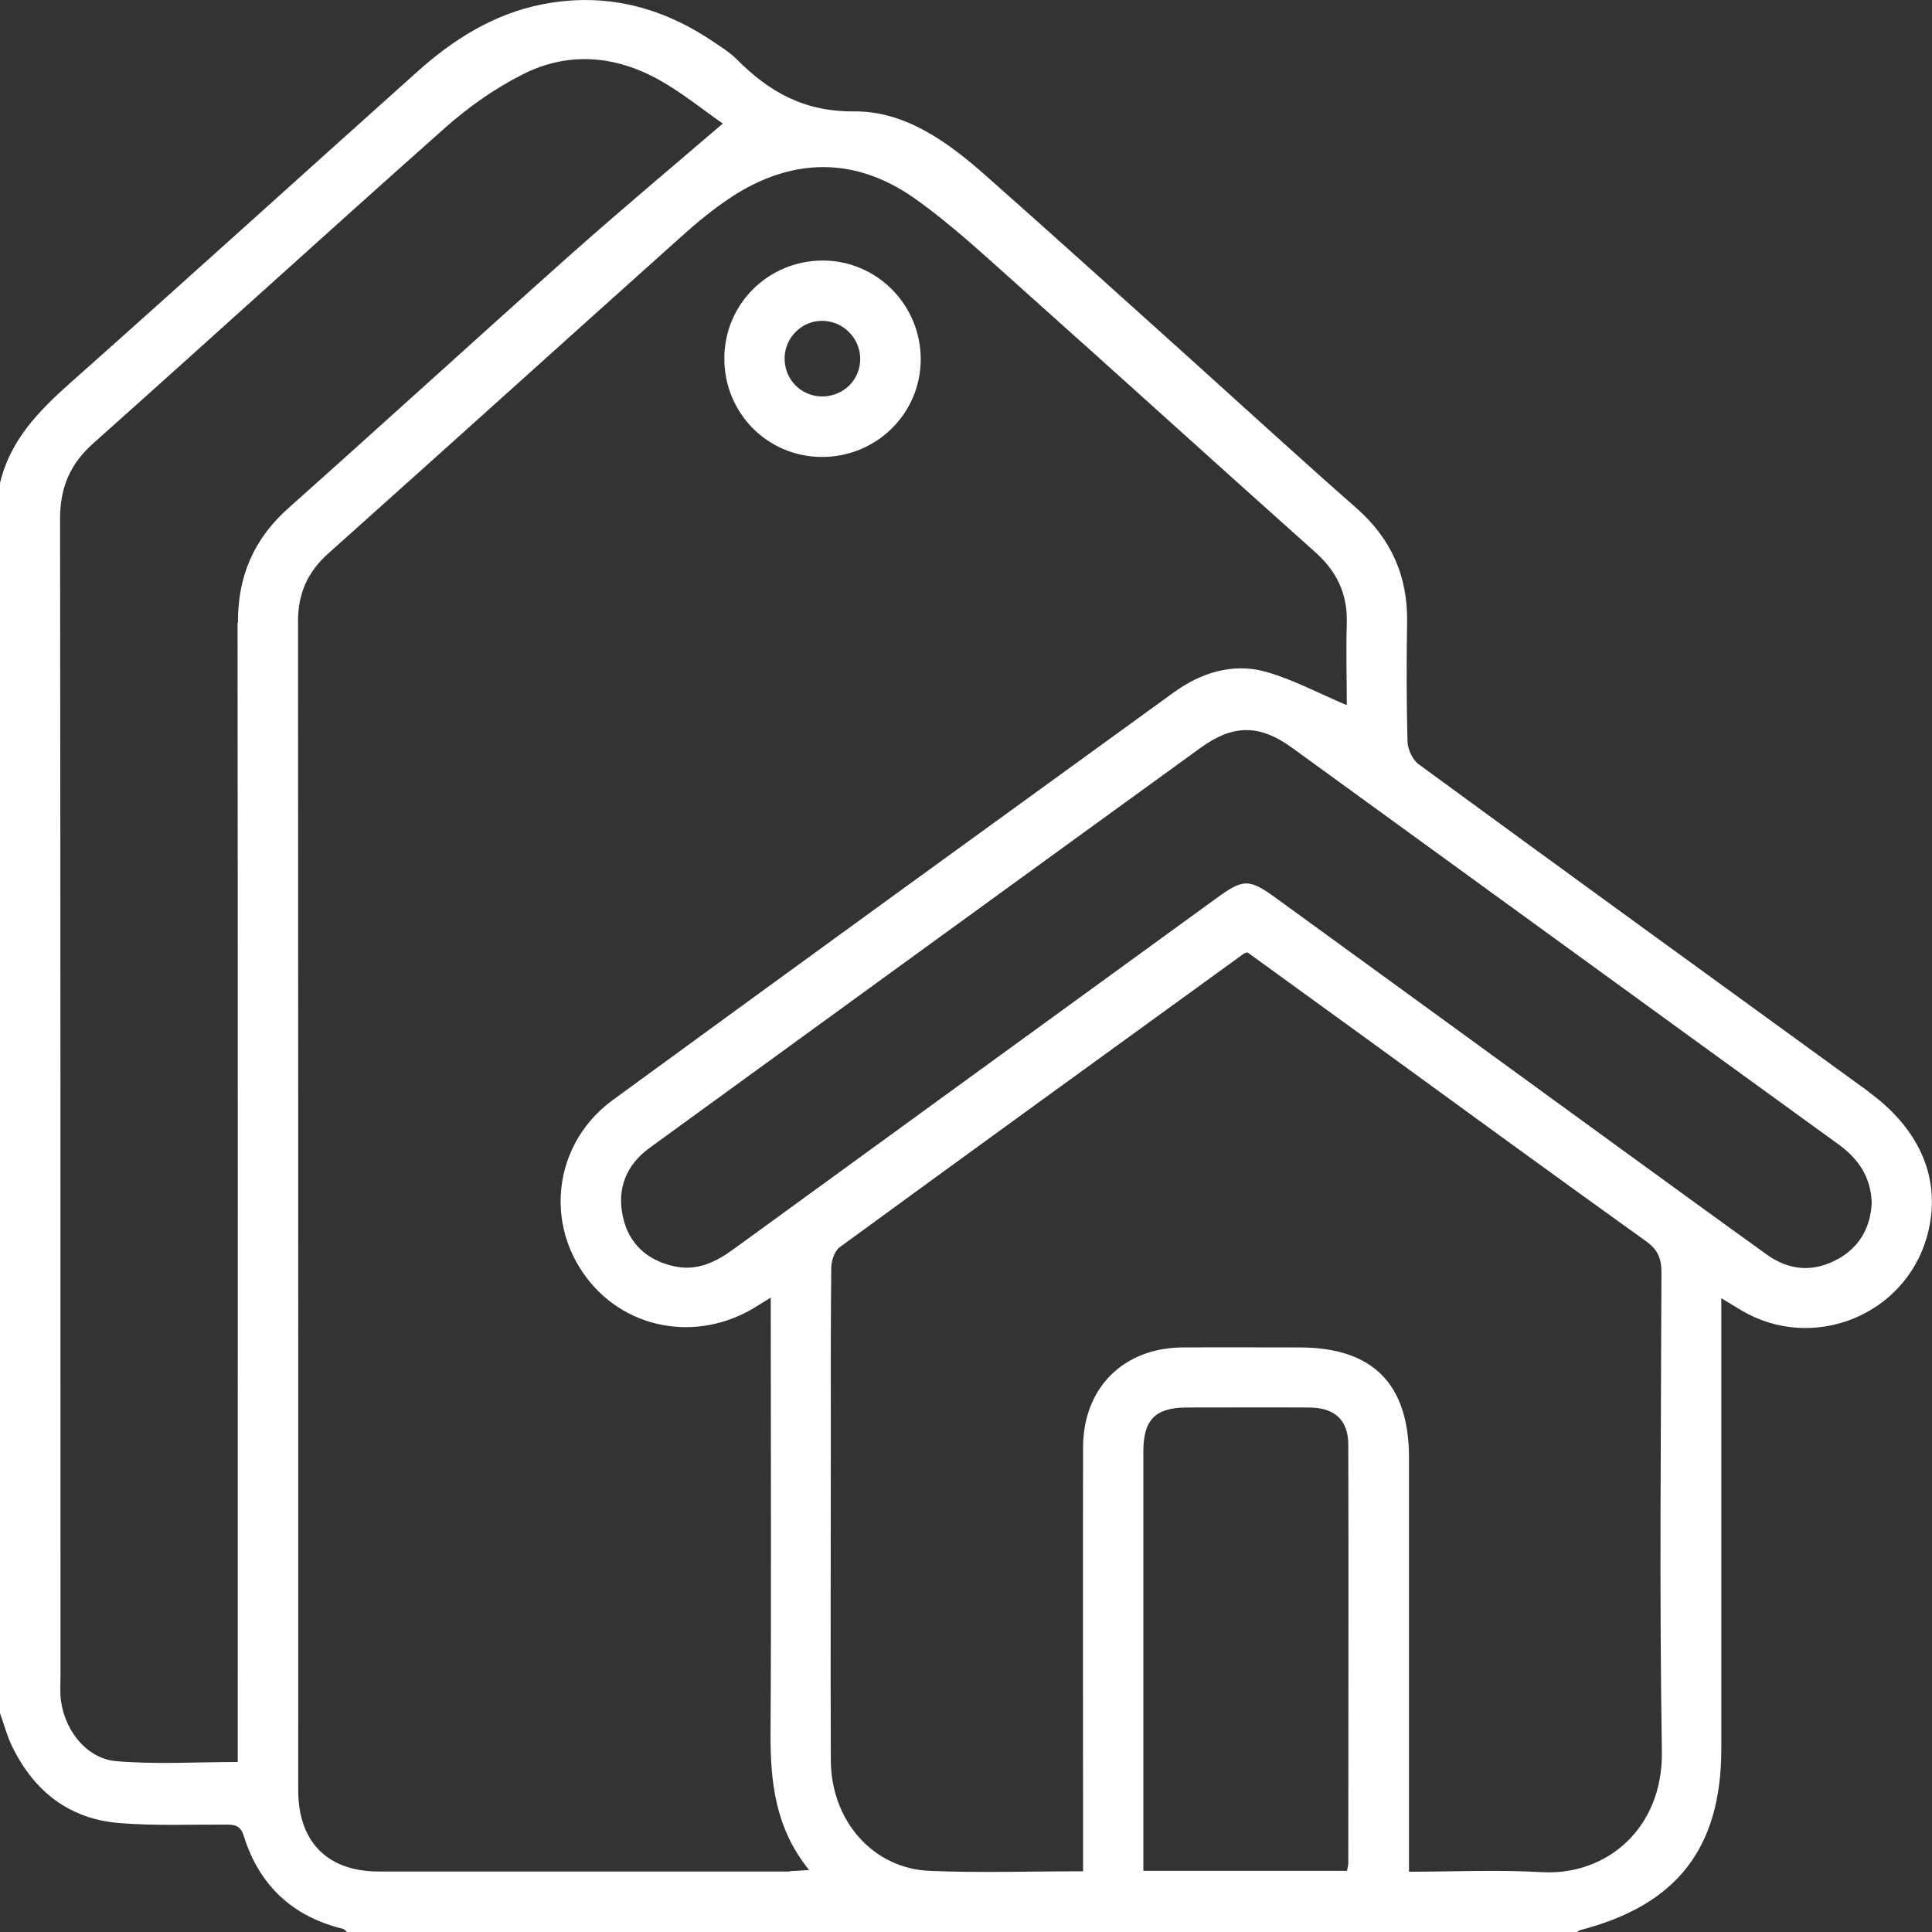 <?xml version="1.0" encoding="UTF-8"?>
<svg id="Layer_2" data-name="Layer 2" xmlns="http://www.w3.org/2000/svg" viewBox="0 0 90.69 90.69">
  <rect x="0" y="0" width="90.69" height="90.69" fill="#333333" stroke="none"/>
  <defs>
    <style>
      .cls-1 {
        fill: #fff;
        stroke-width: 0px;
      }
    </style>
  </defs>
  <g id="Layer_2-2" data-name="Layer 2">
    <g>
      <path class="cls-1" d="M87.71,51.24c-7.04-5.11-14.09-10.22-21.11-15.36-.29-.21-.52-.7-.53-1.07-.05-1.86-.05-3.72-.02-5.58.04-2.17-.74-3.94-2.38-5.38-2.66-2.34-5.27-4.73-7.9-7.1-3.16-2.84-6.31-5.69-9.5-8.51-1.77-1.57-3.78-3.03-6.16-3.01-2.35.02-3.99-.9-5.52-2.44-.35-.35-.79-.62-1.21-.9C30.97.29,28.35-.36,25.47.2c-2.3.45-4.21,1.66-5.92,3.2-5.43,4.86-10.83,9.76-16.28,14.6-1.48,1.32-2.8,2.68-3.27,4.68v57.74c.19.52.33,1.07.57,1.56,1.03,2.12,2.7,3.42,5.07,3.6,1.64.13,3.3.06,4.95.07.4,0,.69.02.85.52.72,2.32,2.28,3.79,4.65,4.37.08.02.14.1.2.15h57.74s.1-.08.15-.09c4.53-1.17,6.62-3.85,6.62-8.51,0-6.7,0-13.4,0-20.1v-1.05c.42.25.69.42.96.58,3.33,1.96,7.64.24,8.69-3.46.73-2.58-.25-5-2.74-6.81ZM11.15,29.24c.02,17.44.01,34.89.01,52.33,0,.38,0,.76,0,1.14-1.96,0-3.84.12-5.71-.04-1.44-.12-2.51-1.57-2.61-3.06-.02-.29,0-.59,0-.89,0-18.12,0-36.25-.02-54.37,0-1.47.47-2.58,1.58-3.56,5.51-4.91,10.96-9.88,16.48-14.78,1.09-.97,2.32-1.84,3.62-2.5,2.14-1.1,4.36-.92,6.44.24,1.09.61,2.08,1.42,2.99,2.05-2.42,2.07-4.74,4.02-7.01,6.03-4.47,3.98-8.9,8.03-13.37,12.01-1.63,1.45-2.39,3.2-2.38,5.38ZM37.07,87.85c-6.43,0-12.87,0-19.3,0-2.39,0-3.77-1.39-3.77-3.8,0-18.3,0-36.59-.01-54.89,0-1.31.45-2.31,1.42-3.18,5.54-4.95,11.06-9.94,16.6-14.9.72-.65,1.48-1.27,2.29-1.81,2.86-1.88,5.81-1.93,8.6.02,1.75,1.23,3.33,2.72,4.94,4.15,4.65,4.15,9.25,8.33,13.9,12.48,1.02.91,1.52,1.97,1.48,3.34-.04,1.32,0,2.64,0,3.84-1.34-.56-2.56-1.23-3.86-1.58-1.52-.41-3,.07-4.26.98-8.79,6.37-17.58,12.74-26.34,19.14-2.64,1.93-3.2,5.48-1.39,8.11,1.83,2.66,5.35,3.33,8.15,1.57.17-.11.34-.21.66-.41v1.05c0,6.46.03,12.93-.01,19.39-.01,2.29.22,4.47,1.81,6.43-.39.02-.64.05-.88.05ZM63.24,87.82h-9.57v-.84c0-6.28,0-12.56,0-18.85,0-1.48.56-2.05,2.01-2.06,1.92,0,3.83-.01,5.75,0,1.22,0,1.86.58,1.86,1.76.02,6.55,0,13.1,0,19.64,0,.09-.03.17-.06.34ZM72.35,87.88c-2.03-.12-4.06-.02-6.21-.02v-1.1c0-6.11,0-12.22,0-18.33,0-3.47-1.7-5.18-5.14-5.18-1.83,0-3.66-.01-5.49,0-2.78.02-4.66,1.9-4.67,4.68-.01,6.26,0,12.51,0,18.77v1.14c-2.49,0-4.85.08-7.2-.02-2.67-.11-4.63-2.36-4.64-5.19-.02-4.93,0-9.86,0-14.79,0-2.77-.01-5.55.02-8.32,0-.33.15-.79.39-.97,6.31-4.61,12.64-9.19,18.97-13.78.02-.02.05-.02.17-.07,1.88,1.36,3.81,2.76,5.74,4.16,4.32,3.14,8.63,6.29,12.97,9.4.55.39.73.8.73,1.46-.02,7.5-.1,14.99.02,22.49.06,3.61-2.59,5.85-5.65,5.67ZM86.25,59.11c-1.14.63-2.28.53-3.33-.23-2.59-1.86-5.16-3.74-7.74-5.61-5.08-3.7-10.16-7.39-15.25-11.09-1.3-.95-1.56-.95-2.88.02-7.54,5.48-15.09,10.96-22.62,16.44-.84.61-1.73,1.04-2.79.8-1.26-.28-2.12-1.05-2.4-2.32-.29-1.33.15-2.44,1.27-3.25,3.8-2.76,7.59-5.52,11.38-8.27,4.82-3.5,9.64-7,14.47-10.5,1.52-1.1,2.76-1.11,4.29,0,8.55,6.2,17.09,12.42,25.64,18.61.94.68,1.53,1.53,1.57,2.75-.05,1.15-.57,2.08-1.6,2.65Z"/>
      <path class="cls-1" d="M38.57,21.45c2.56.01,4.64-2.03,4.65-4.57.01-2.55-2.04-4.64-4.58-4.65-2.56-.01-4.63,2.03-4.64,4.58-.01,2.57,2.02,4.63,4.57,4.64ZM38.59,15.06c.98,0,1.79.81,1.79,1.79,0,1-.81,1.77-1.81,1.76-1-.02-1.76-.82-1.74-1.83.03-.95.81-1.72,1.76-1.72Z"/>
    </g>
  </g>
</svg>
